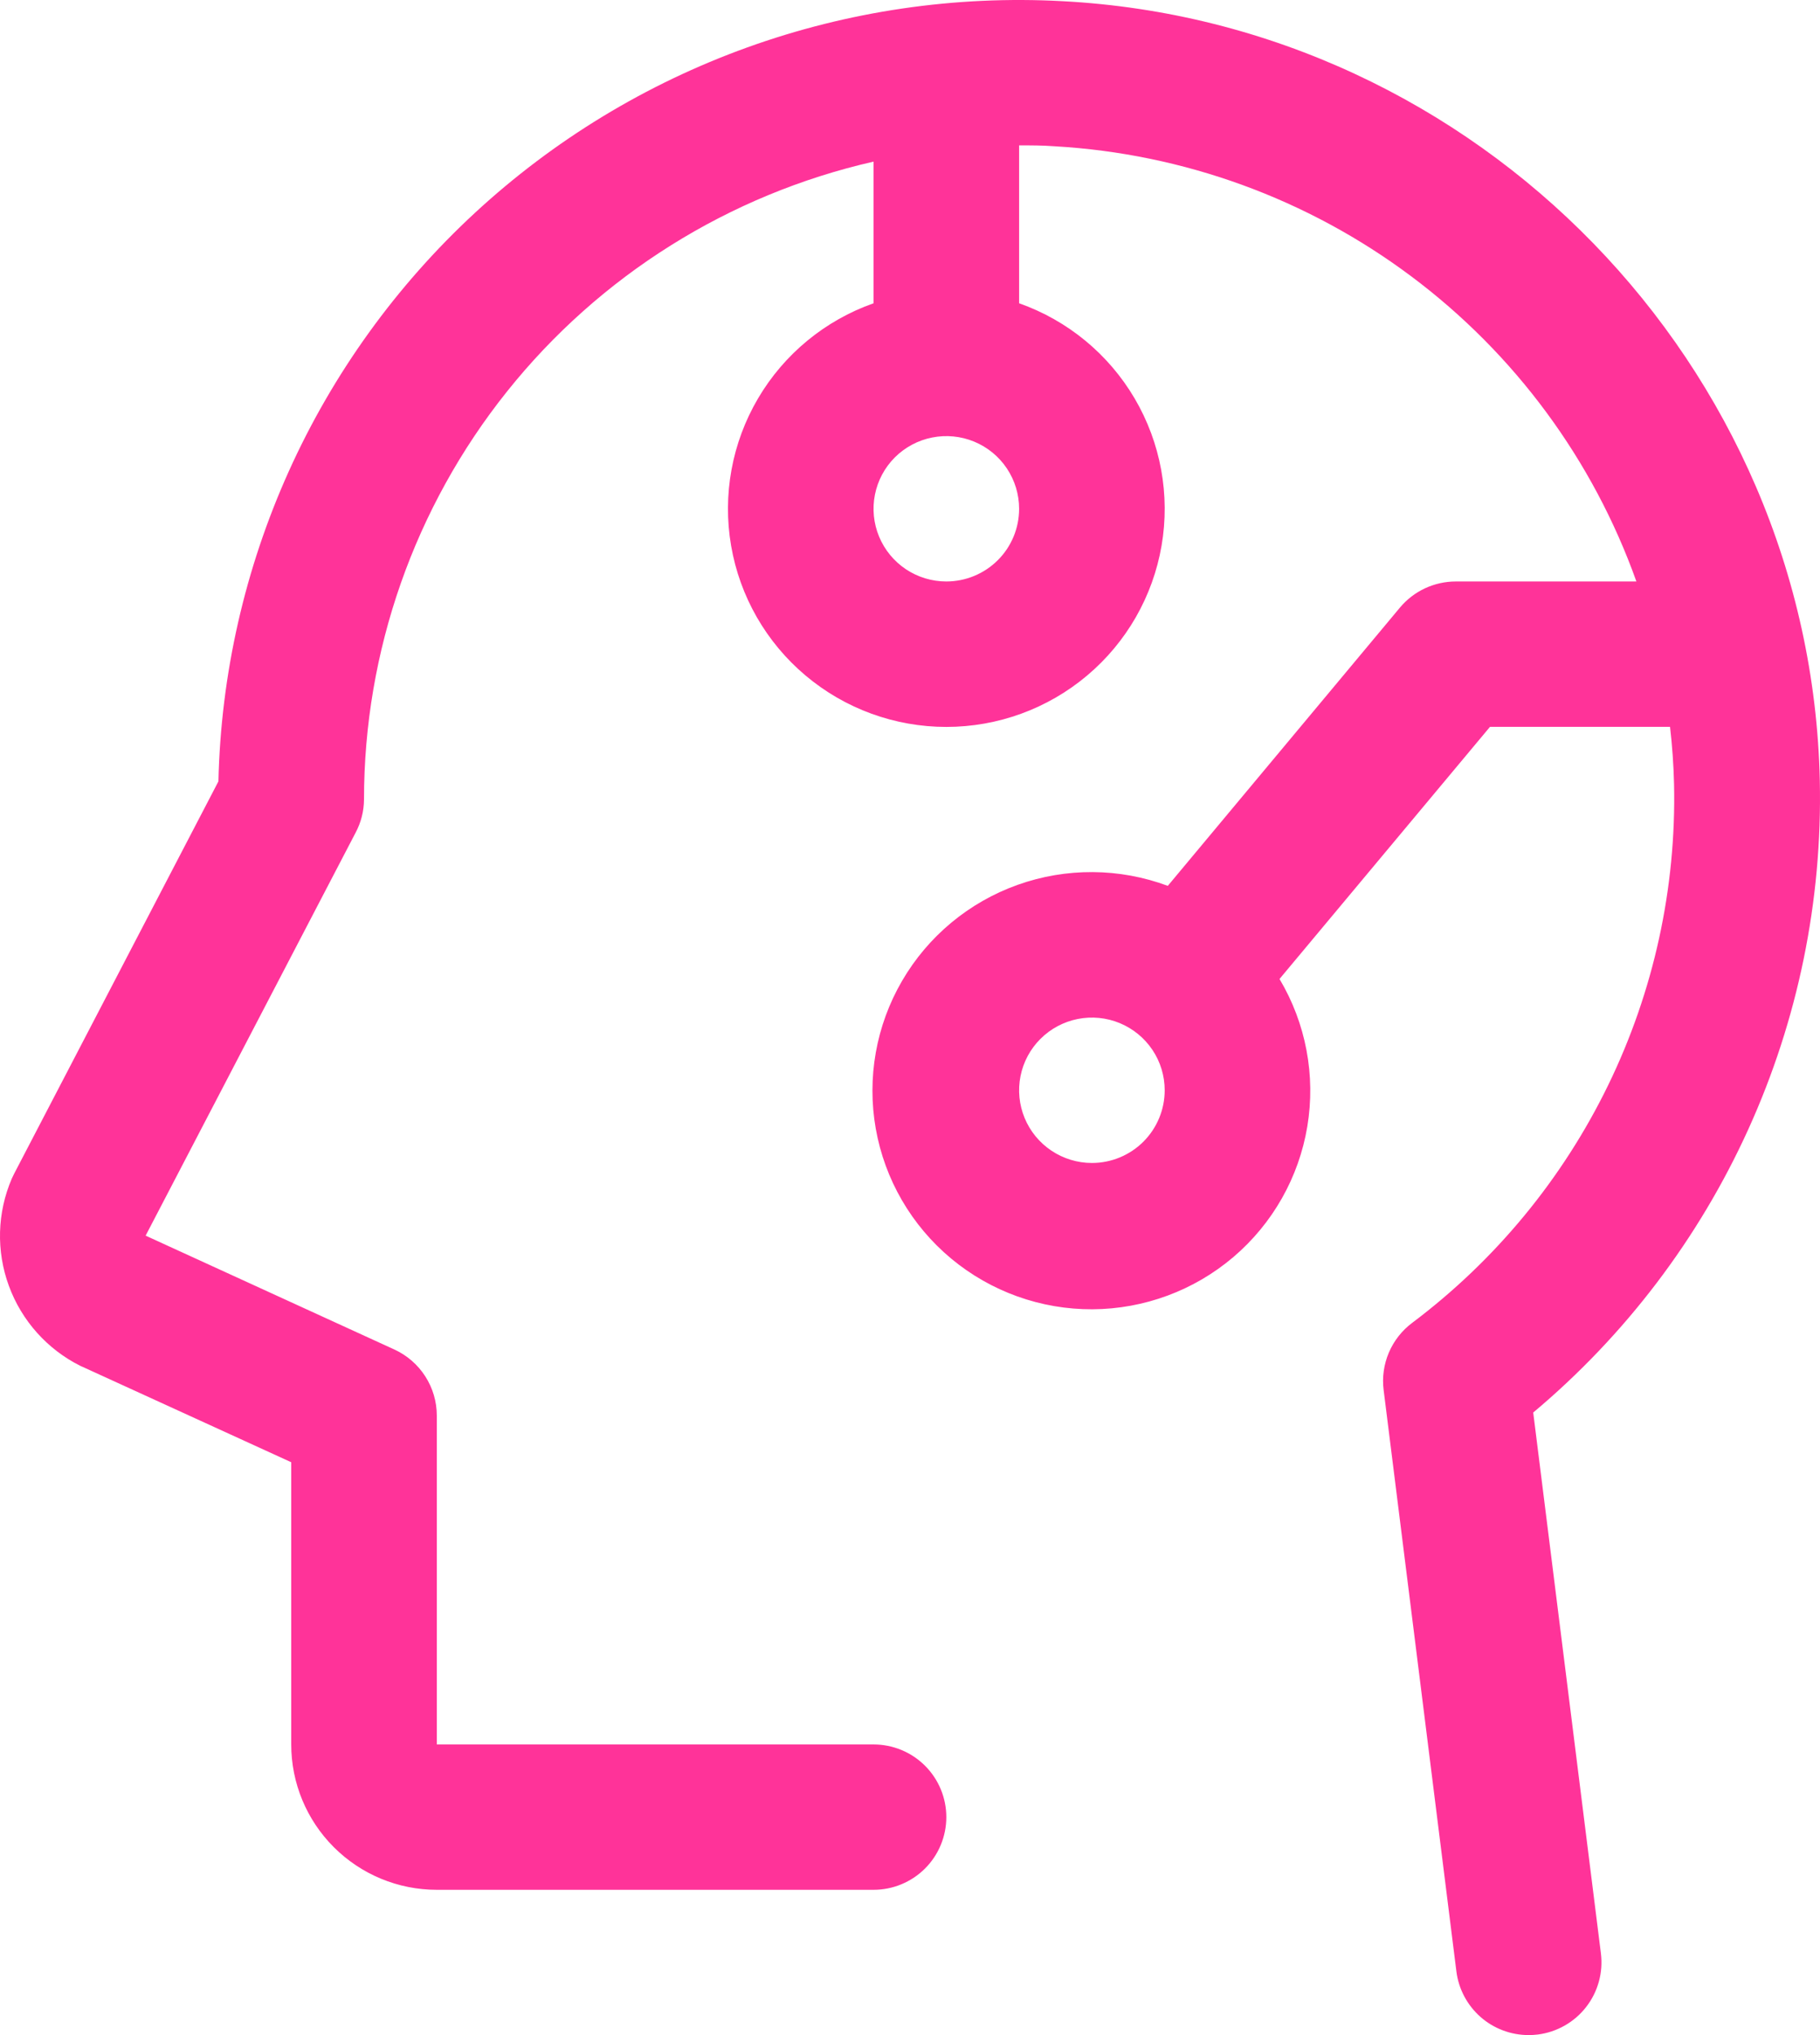 <svg xmlns="http://www.w3.org/2000/svg" width="68" height="76" viewBox="0 0 68 76" fill="none"><path d="M57.285 52.751C60.724 49.868 63.471 46.251 65.324 42.168C67.178 38.084 68.09 33.638 67.993 29.156C67.653 13.647 55.207 0.858 39.695 0.044C35.693 -0.173 31.688 0.414 27.917 1.772C24.147 3.13 20.688 5.23 17.747 7.947C14.805 10.665 12.441 13.945 10.794 17.592C9.148 21.24 8.252 25.18 8.161 29.18L0.529 43.831C0.498 43.892 0.468 43.953 0.441 44.014C-0.107 45.287 -0.146 46.721 0.332 48.021C0.809 49.322 1.766 50.391 3.007 51.011L3.092 51.048L10.881 54.607V65.146C10.881 66.586 11.454 67.966 12.474 68.984C13.494 70.003 14.877 70.575 16.32 70.575H32.638C33.359 70.575 34.051 70.289 34.561 69.78C35.071 69.27 35.357 68.58 35.357 67.86C35.357 67.14 35.071 66.45 34.561 65.941C34.051 65.432 33.359 65.146 32.638 65.146H16.32V52.867C16.32 52.346 16.171 51.837 15.889 51.399C15.608 50.961 15.206 50.613 14.732 50.396L5.441 46.145L13.284 31.1C13.489 30.718 13.597 30.292 13.6 29.858C13.6 24.322 15.483 18.95 18.942 14.622C22.4 10.294 27.23 7.266 32.638 6.036V11.326C30.823 11.966 29.294 13.226 28.32 14.883C27.346 16.54 26.991 18.487 27.316 20.38C27.641 22.274 28.627 23.991 30.099 25.229C31.57 26.468 33.433 27.147 35.357 27.147C37.282 27.147 39.145 26.468 40.616 25.229C42.088 23.991 43.073 22.274 43.399 20.38C43.724 18.487 43.369 16.54 42.395 14.883C41.421 13.226 39.892 11.966 38.077 11.326V5.429C38.519 5.429 38.961 5.429 39.403 5.463C44.226 5.738 48.86 7.427 52.726 10.318C56.593 13.209 59.519 17.173 61.14 21.715H54.395C53.996 21.715 53.602 21.803 53.24 21.971C52.879 22.14 52.559 22.387 52.304 22.692L43.632 33.082C41.823 32.409 39.834 32.397 38.017 33.046C36.2 33.696 34.672 34.966 33.703 36.632C32.733 38.298 32.386 40.252 32.721 42.15C33.056 44.047 34.053 45.764 35.535 46.999C37.017 48.233 38.888 48.905 40.818 48.895C42.748 48.885 44.613 48.194 46.082 46.945C47.551 45.695 48.529 43.967 48.845 42.067C49.161 40.166 48.793 38.216 47.806 36.56L55.67 27.144H62.397C62.479 27.85 62.529 28.562 62.547 29.282C62.632 33.169 61.789 37.022 60.088 40.52C58.386 44.019 55.876 47.063 52.763 49.402C52.38 49.689 52.079 50.072 51.891 50.513C51.704 50.953 51.636 51.435 51.696 51.91L54.415 73.625C54.498 74.28 54.818 74.883 55.314 75.321C55.81 75.758 56.449 75.999 57.111 76C57.225 76 57.338 75.993 57.451 75.98C57.806 75.936 58.148 75.822 58.459 75.646C58.769 75.47 59.042 75.235 59.261 74.953C59.481 74.672 59.642 74.35 59.737 74.006C59.832 73.662 59.858 73.303 59.814 72.95L57.285 52.751ZM35.357 21.715C34.819 21.715 34.294 21.556 33.846 21.258C33.399 20.959 33.051 20.536 32.845 20.04C32.639 19.544 32.585 18.998 32.69 18.471C32.795 17.945 33.054 17.461 33.434 17.081C33.815 16.702 34.299 16.443 34.827 16.339C35.354 16.234 35.901 16.288 36.398 16.493C36.895 16.698 37.32 17.046 37.619 17.493C37.917 17.939 38.077 18.464 38.077 19.001C38.077 19.721 37.791 20.411 37.281 20.92C36.77 21.429 36.079 21.715 35.357 21.715ZM40.797 43.431C40.259 43.431 39.733 43.271 39.286 42.973C38.839 42.675 38.49 42.251 38.284 41.755C38.078 41.259 38.024 40.713 38.129 40.187C38.234 39.66 38.493 39.176 38.874 38.797C39.254 38.417 39.739 38.159 40.266 38.054C40.794 37.949 41.34 38.003 41.837 38.208C42.334 38.414 42.759 38.762 43.058 39.208C43.357 39.654 43.516 40.179 43.516 40.716C43.516 41.436 43.23 42.126 42.72 42.636C42.21 43.145 41.518 43.431 40.797 43.431Z" fill="#FF3399"></path></svg>